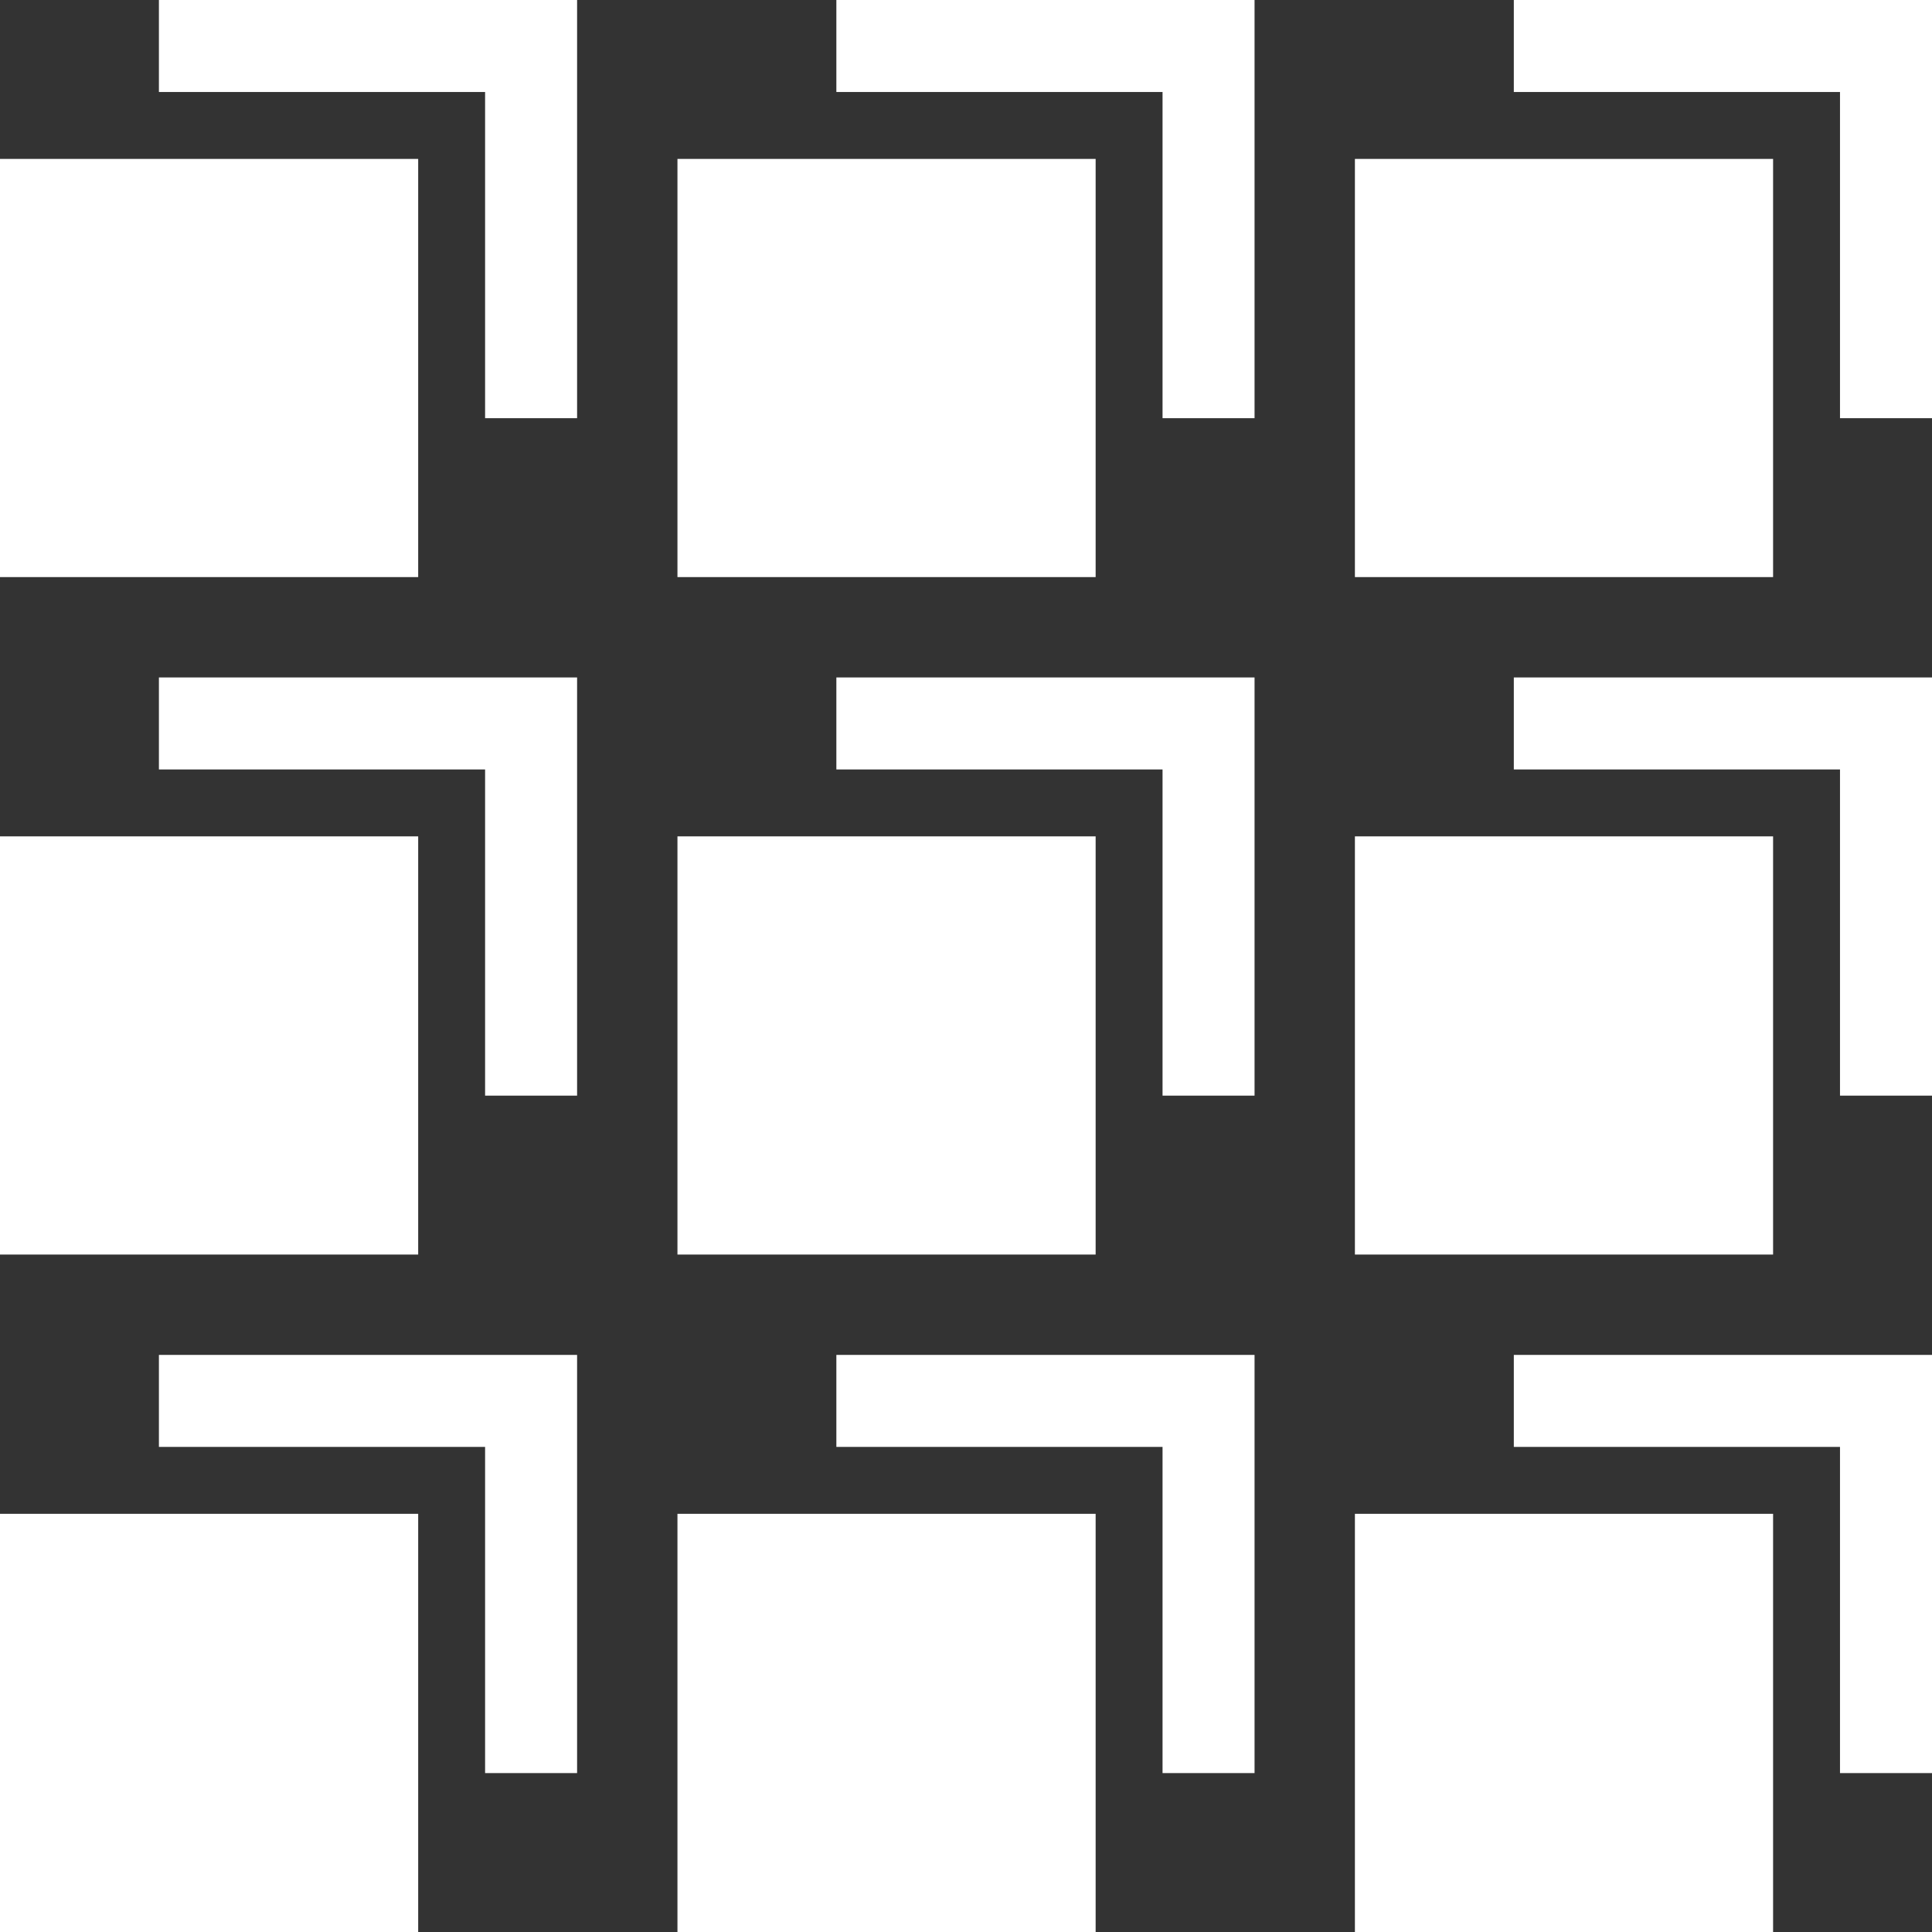 <svg xmlns="http://www.w3.org/2000/svg" viewBox="0 0 231 231">
  <rect x="0" y="0" width="231" height="231" fill="#333333" stroke="none"/>
  <path d="M0 0m50 19h-50v50h50z" fill="white" />
  <path d="M0 0m58 11h-39v-11h50v50h-11z" fill="white" />
  <path d="M81 0m50 19h-50v50h50z" fill="white" />
  <path d="M81 0m58 11h-39v-11h50v50h-11z" fill="white" />
  <path d="M162 0m50 19h-50v50h50z" fill="white" />
  <path d="M162 0m58 11h-39v-11h50v50h-11z" fill="white" />
  <path d="M0 81m50 19h-50v50h50z" fill="white" />
  <path d="M0 81m58 11h-39v-11h50v50h-11z" fill="white" />
  <path d="M81 81m50 19h-50v50h50z" fill="white" />
  <path d="M81 81m58 11h-39v-11h50v50h-11z" fill="white" />
  <path d="M162 81m50 19h-50v50h50z" fill="white" />
  <path d="M162 81m58 11h-39v-11h50v50h-11z" fill="white" />
  <path d="M0 162m50 19h-50v50h50z" fill="white" />
  <path d="M0 162m58 11h-39v-11h50v50h-11z" fill="white" />
  <path d="M81 162m50 19h-50v50h50z" fill="white" />
  <path d="M81 162m58 11h-39v-11h50v50h-11z" fill="white" />
  <path d="M162 162m50 19h-50v50h50z" fill="white" />
  <path d="M162 162m58 11h-39v-11h50v50h-11z" fill="white" />
</svg>